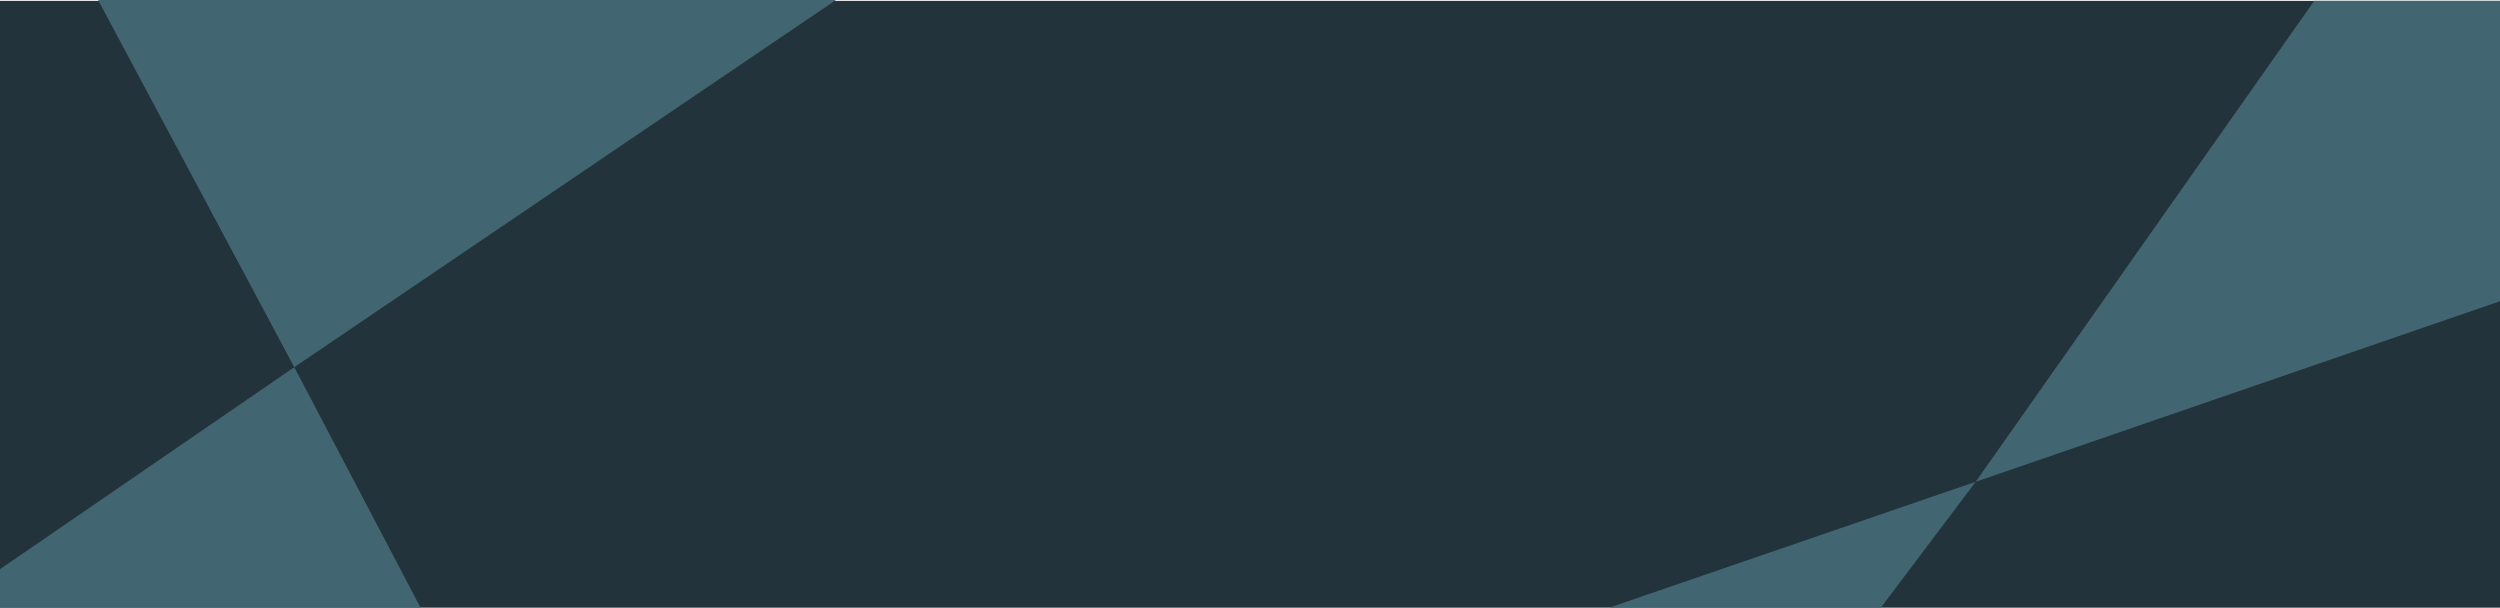 <svg width="1440" height="350" viewBox="0 0 1440 350" fill="none" xmlns="http://www.w3.org/2000/svg">
<g clip-path="url(#clip0_301_1571)">
<rect y="0.5" width="1440" height="350" fill="#22333B"/>
<path d="M481.5 0L169.5 211.5L56.5 0H481.5Z" fill="#426671"/>
<path d="M-33 350.5L169.5 211.5L242.5 350.5L-33 350.5Z" fill="#426671"/>
<path d="M925.5 350.5L1138 277.5L1083 350.5L925.5 350.5Z" fill="#426671"/>
<path d="M1333 0.5L1440 0.5V173.5L1138 277.5L1333 0.5Z" fill="#426671"/>
</g>
<defs>
<clipPath id="clip0_301_1571">
<rect width="1440" height="350" fill="white"/>
</clipPath>
</defs>
</svg>
